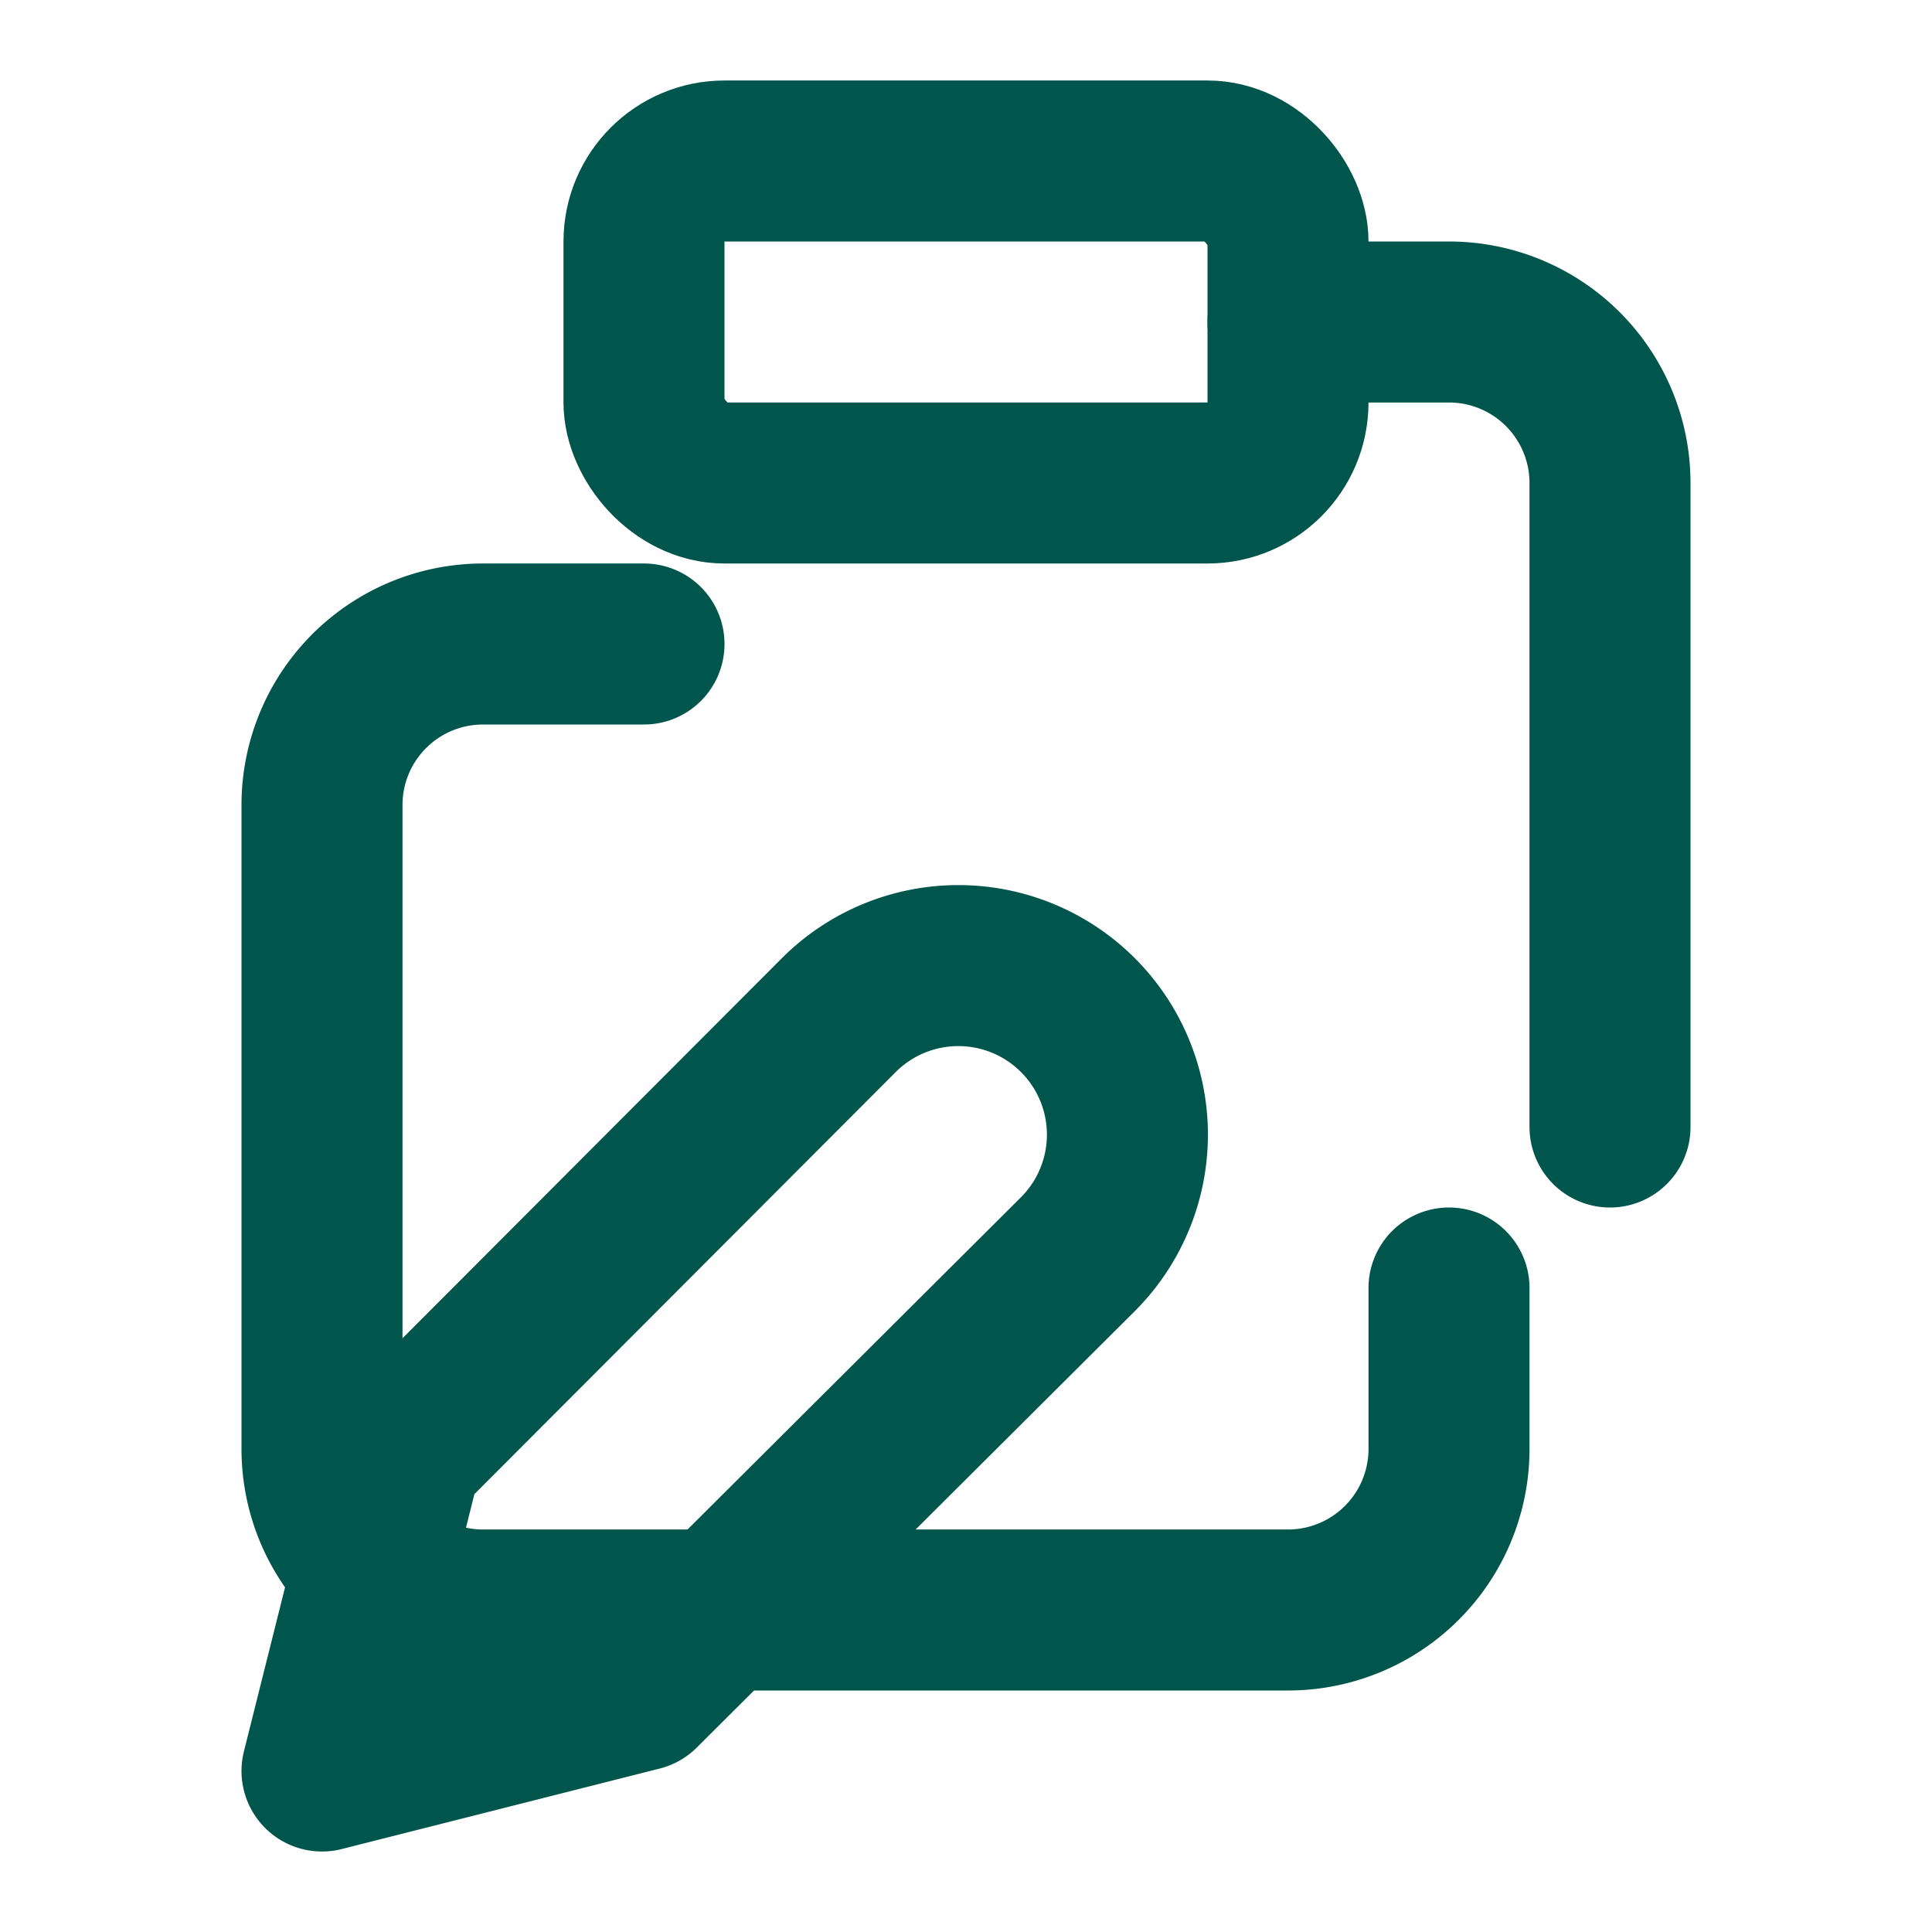 <svg xmlns="http://www.w3.org/2000/svg" viewBox="0 0 24 24" fill="none" stroke="#00554C" stroke-width="2" stroke-linecap="round" stroke-linejoin="round">
  <path d="M18 16v2a2 2 0 0 1-2 2H6a2 2 0 0 1-2-2v-8a2 2 0 0 1 2-2h2"></path>
  <rect x="8" y="2" width="8" height="4" rx="1" ry="1"></rect>
  <path d="M10.42 12.61a2.1 2.1 0 1 1 2.97 2.97L7.95 21 4 22l.99-3.95 5.43-5.44Z"></path>
  <path d="M16 4h2a2 2 0 0 1 2 2v8"></path>
</svg>